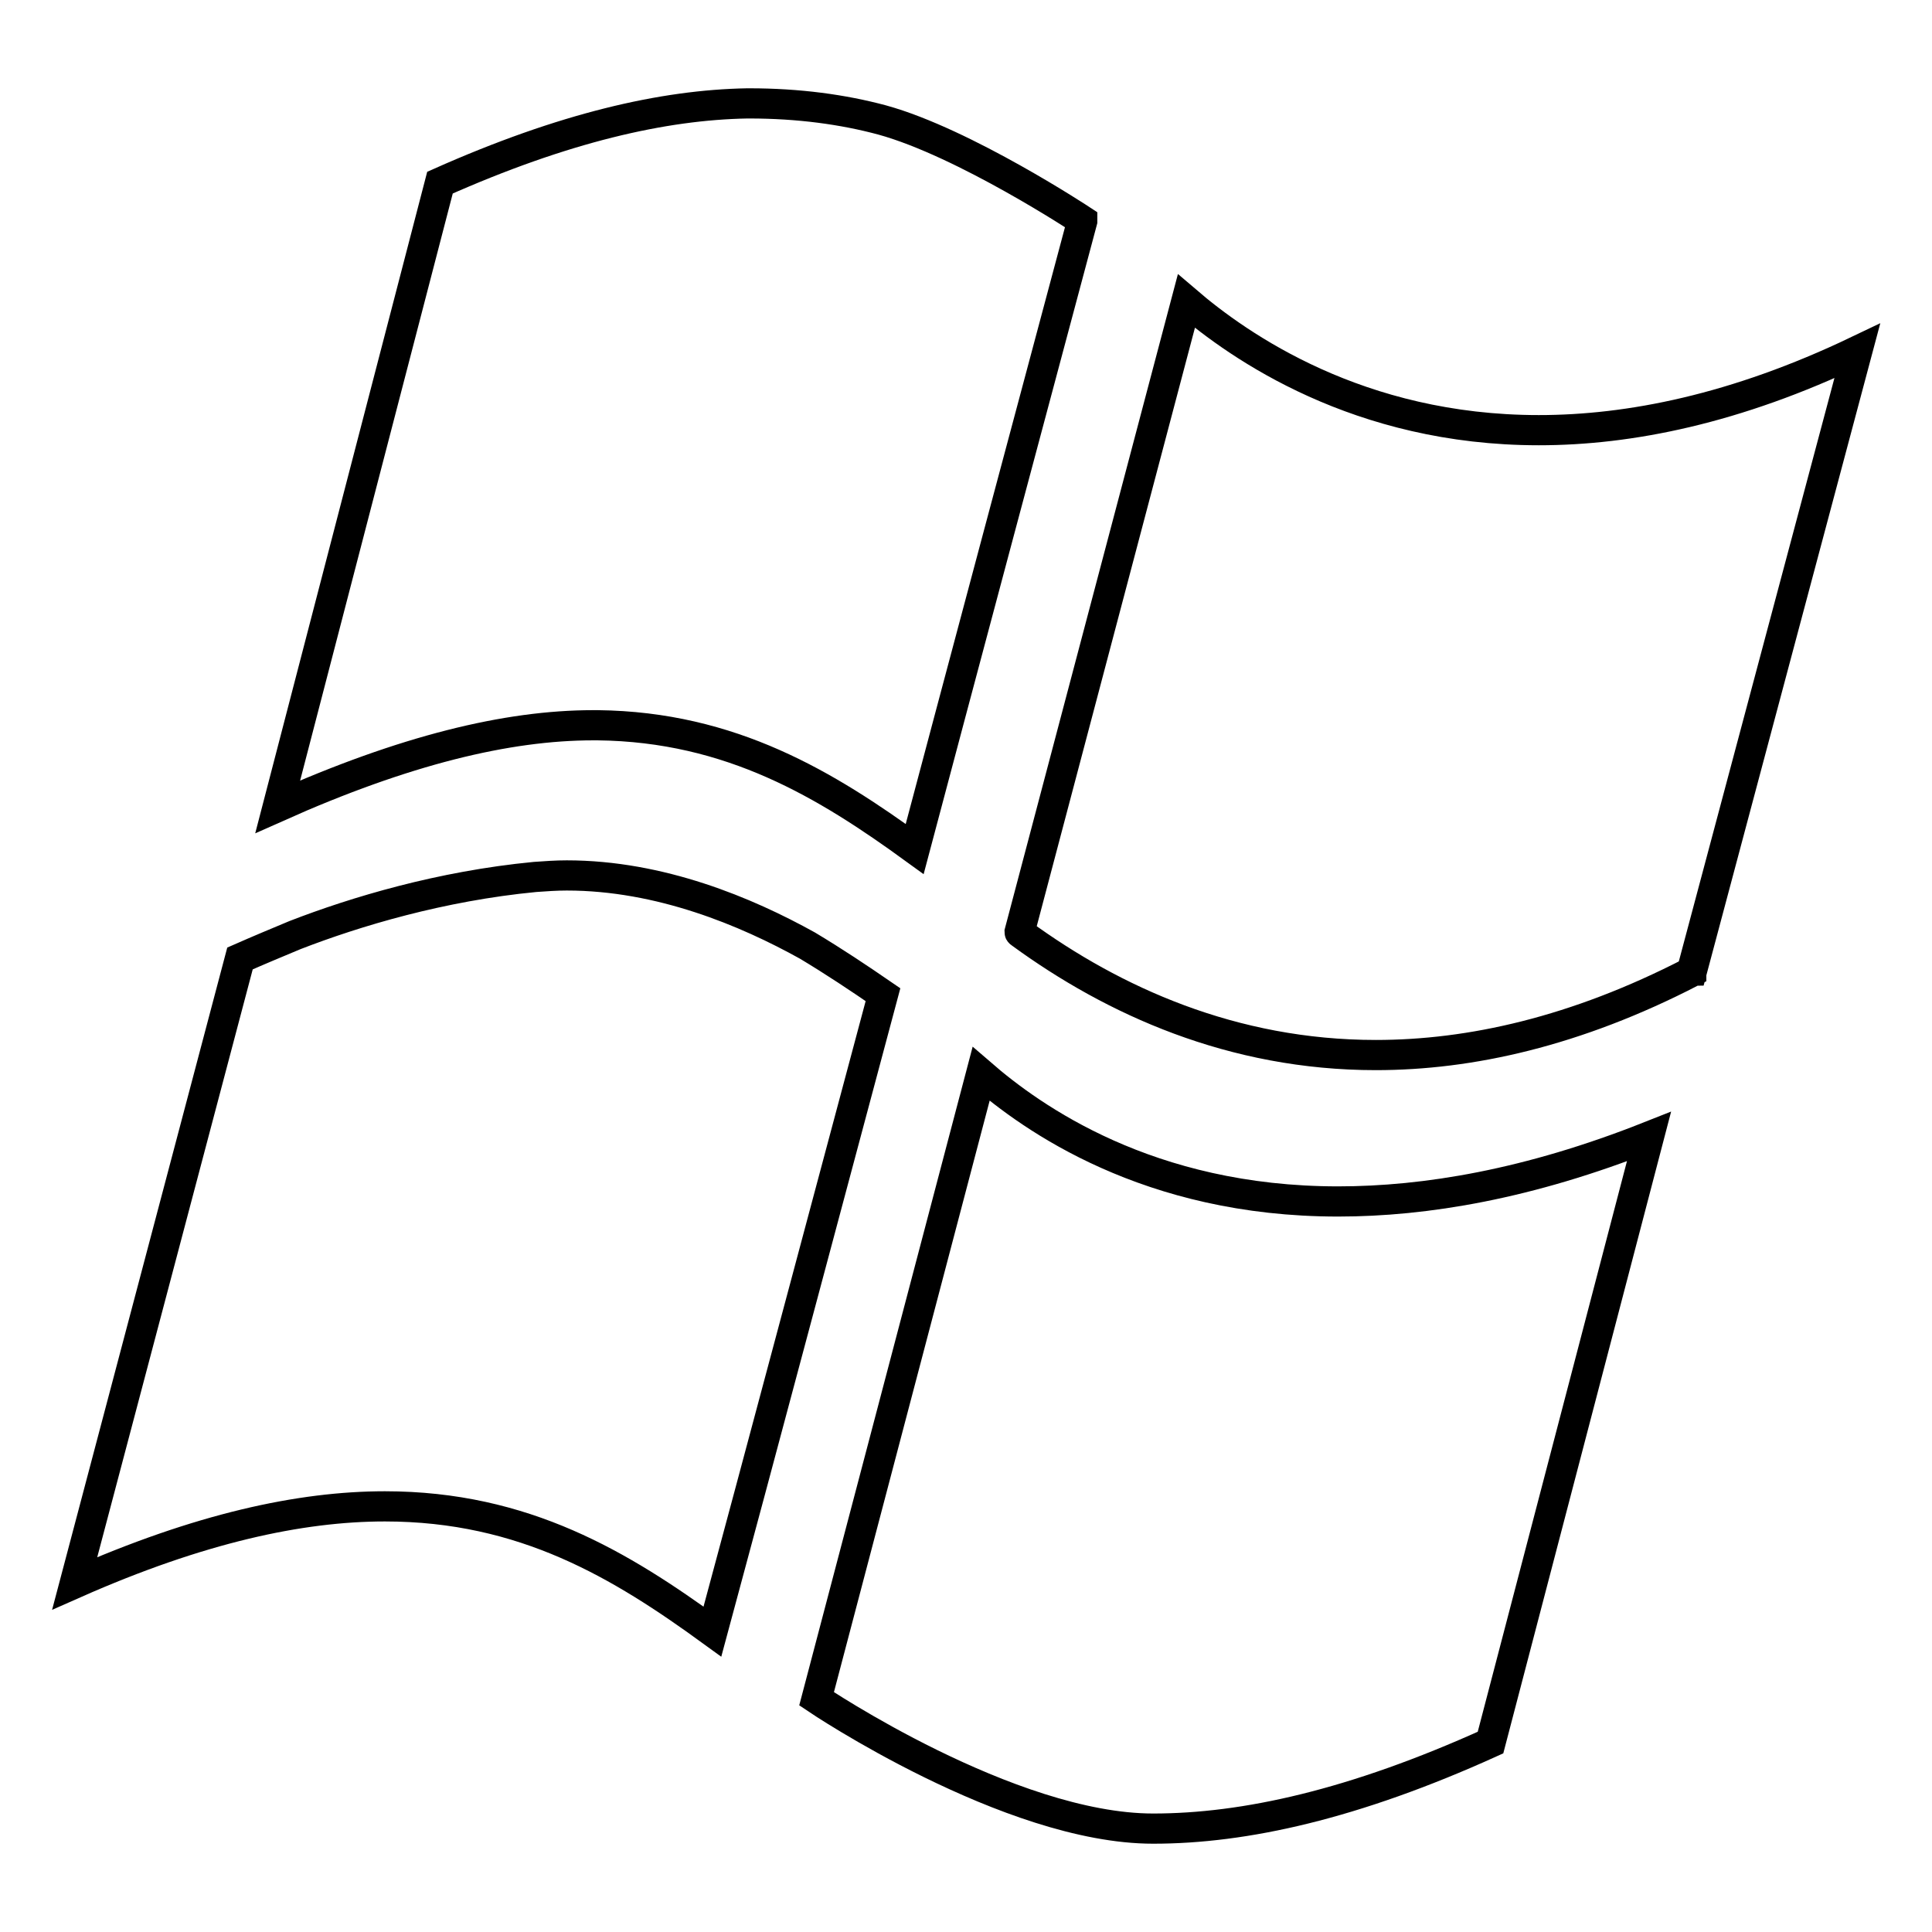 <?xml version="1.0" encoding="utf-8"?>
<!-- Svg Vector Icons : http://www.onlinewebfonts.com/icon -->
<!DOCTYPE svg PUBLIC "-//W3C//DTD SVG 1.1//EN" "http://www.w3.org/Graphics/SVG/1.1/DTD/svg11.dtd">
<svg version="1.1" xmlns="http://www.w3.org/2000/svg" xmlns:xlink="http://www.w3.org/1999/xlink" x="0px" y="0px" viewBox="0 0 256 256" enable-background="new 0 0 256 256" xml:space="preserve">
<g> <path stroke-width="4" fill-opacity="0" stroke="#000000"  d="M224.2,128.6c-0.1,0-0.1,0.1-0.1,0.1c0,0,0,0.1,0,0.1c-15.3,7.9-29.3,11-41.8,11c-19,0-34.8-7.2-47-16.1 c-0.1-0.1-0.2-0.1-0.2-0.2l22.1-83.6c7,6,22.8,17.1,46.7,17.1c12,0,26.1-2.8,42.2-10.5L224.2,128.6z M79.2,96.1c-0.2,0-0.4,0-0.6,0 c-11.4,0-25,3.3-41.8,10.8l21.5-82.7C74.7,16.9,87.9,13.9,99,13.7c0.1,0,0.2,0,0.3,0c6.5,0,12.4,0.8,17.6,2.2 c10.9,3,26.5,13.3,26.5,13.3v0.1c-4.5,16.8-17.8,66.6-22.2,83.2C109.5,104,96.9,96.3,79.2,96.1z M70.9,116.2 c1.4-0.1,2.8-0.2,4.2-0.2c12.4,0,23.8,4.8,31.9,9.3c3.5,2.1,6.8,4.3,10,6.5c-2.9,10.8-18.1,67.8-22.6,84.4 c-12.1-8.8-24.9-16.6-43.4-16.6c-11.2,0-24.6,2.9-41.1,10.2L31.8,127c2.5-1.1,4.9-2.1,7.3-3.1C47.1,120.8,58.4,117.4,70.9,116.2z  M177.3,159.2c11.6,0,25.3-2.3,41.2-8.6l-21,80.3c-18.1,8.2-32.6,11.4-44.7,11.4c-19.1,0-44.6-17.2-44.6-17.2l21.8-82.8 C136.7,148.1,152.1,159.2,177.3,159.2z"/></g>
</svg>